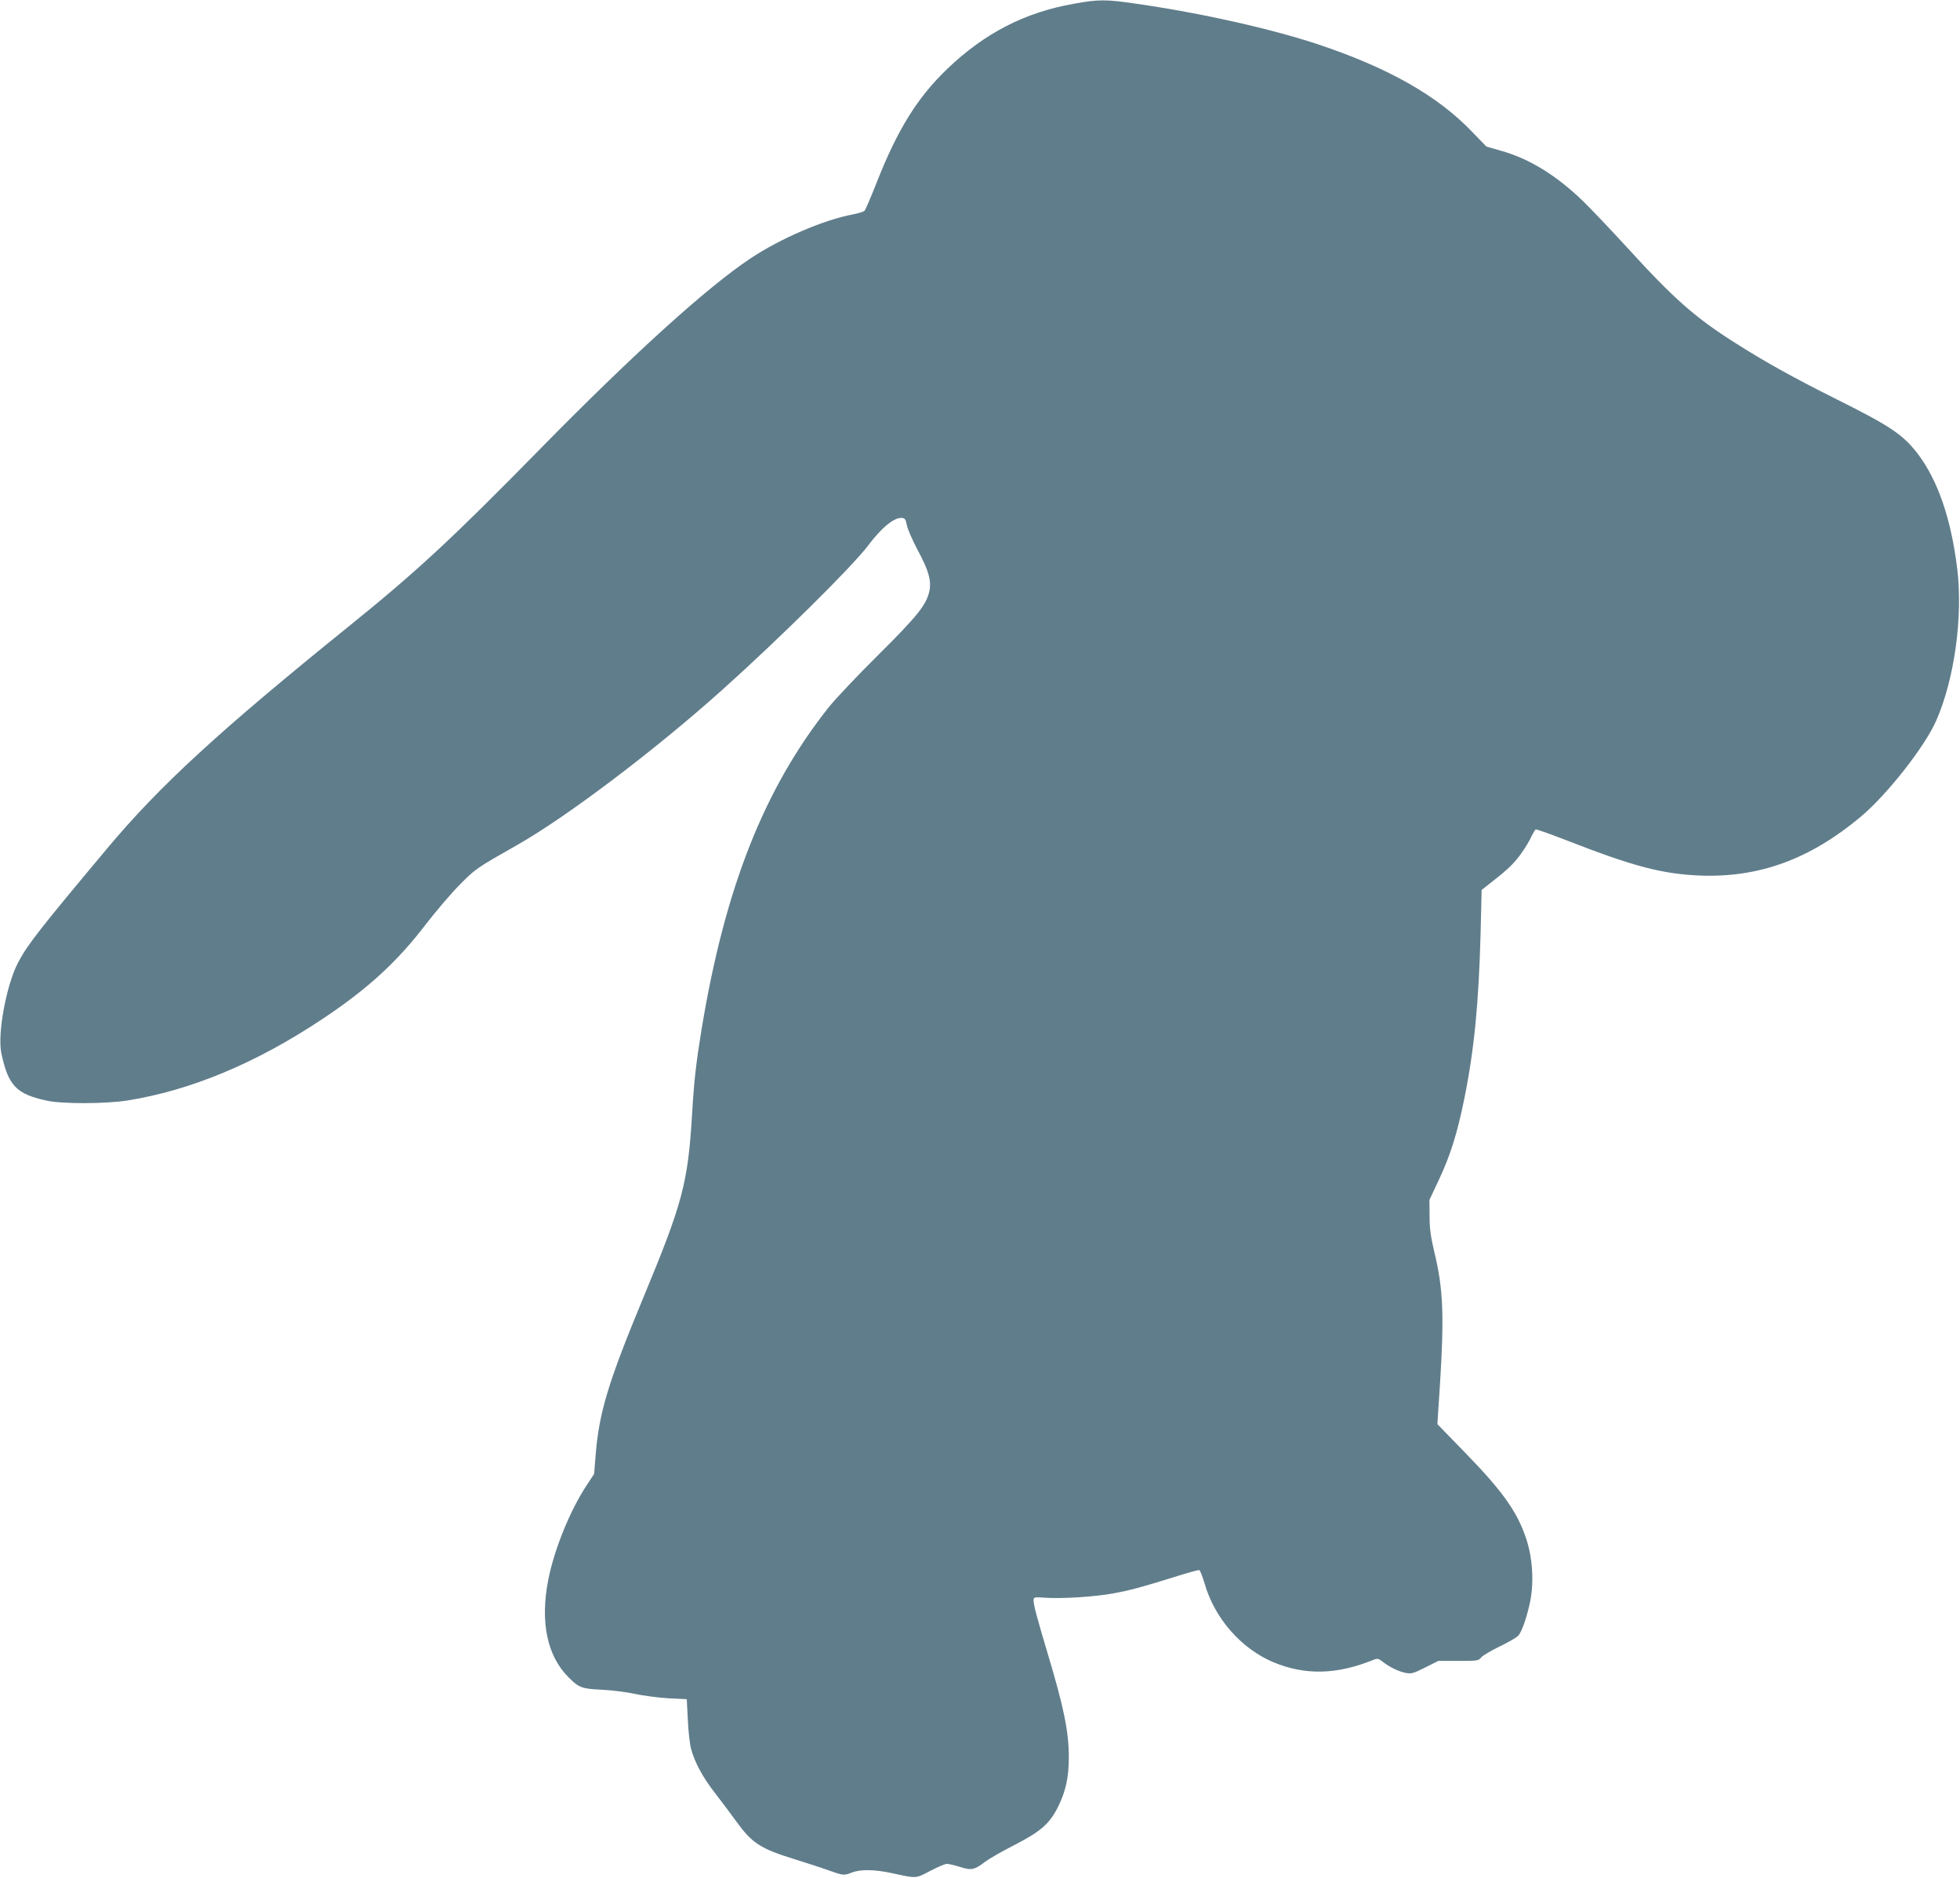 <?xml version="1.0" standalone="no"?>
<!DOCTYPE svg PUBLIC "-//W3C//DTD SVG 20010904//EN"
 "http://www.w3.org/TR/2001/REC-SVG-20010904/DTD/svg10.dtd">
<svg version="1.0" xmlns="http://www.w3.org/2000/svg"
 width="1280pt" height="1226pt" viewBox="0 0 1280 1226"
 preserveAspectRatio="xMidYMid meet">
<g transform="translate(0,1226) scale(0.1,-0.1)"
fill="#607d8b" stroke="none">
<path d="M7010 12235 c-319 -57 -579 -191 -823 -424 -198 -190 -328 -400 -467
-756 -35 -88 -68 -165 -74 -171 -6 -6 -40 -17 -76 -24 -190 -35 -475 -158
-670 -288 -285 -190 -774 -633 -1379 -1250 -569 -580 -798 -792 -1241 -1150
-852 -688 -1237 -1042 -1581 -1453 -447 -534 -519 -627 -581 -744 -77 -148
-136 -466 -109 -593 45 -210 97 -265 293 -308 100 -23 385 -22 528 0 415 66
841 243 1275 532 296 197 489 373 680 624 66 85 164 200 220 256 102 103 109
107 375 258 322 183 899 619 1335 1010 375 336 849 805 952 941 92 123 176
190 226 183 17 -2 23 -12 29 -46 4 -24 35 -95 69 -160 74 -137 93 -204 78
-273 -19 -88 -79 -163 -334 -416 -134 -133 -279 -286 -322 -340 -423 -532
-680 -1183 -832 -2108 -35 -216 -48 -326 -61 -545 -27 -456 -62 -585 -320
-1206 -227 -547 -288 -747 -310 -1024 l-10 -124 -50 -76 c-109 -166 -212 -421
-250 -618 -53 -273 -7 -494 132 -633 69 -69 87 -76 218 -82 63 -3 160 -15 215
-27 55 -12 154 -25 220 -29 l120 -6 7 -135 c3 -74 13 -161 22 -192 24 -88 77
-186 158 -289 40 -52 101 -133 135 -180 104 -144 157 -179 383 -249 74 -23
173 -55 220 -72 98 -35 101 -35 155 -14 56 21 146 20 261 -5 162 -35 152 -36
249 15 48 25 97 46 108 46 12 0 51 -9 86 -20 75 -24 95 -20 165 34 25 19 109
67 185 106 178 91 236 142 291 253 50 101 70 192 70 322 0 169 -32 325 -140
685 -68 228 -90 309 -90 340 0 22 2 23 88 17 106 -6 316 7 432 29 106 19 191
42 393 105 87 28 163 49 169 47 6 -2 21 -42 35 -88 65 -227 239 -425 448 -513
208 -87 414 -82 652 14 29 12 34 11 65 -13 47 -36 106 -64 152 -72 33 -6 50
-1 123 36 l86 43 131 0 c124 0 132 1 149 23 10 12 64 44 120 71 56 27 112 59
123 72 21 23 51 107 72 199 32 136 23 305 -23 439 -59 174 -155 308 -403 562
l-175 180 17 262 c28 447 21 621 -36 858 -25 105 -32 157 -32 239 l-1 105 62
132 c75 159 121 306 167 535 64 317 93 621 105 1068 l7 289 29 23 c126 98 156
125 202 179 28 34 65 90 83 125 17 35 34 66 39 68 4 3 99 -31 212 -75 428
-167 616 -216 864 -226 385 -14 716 107 1048 385 172 145 415 454 491 625 119
270 176 676 138 992 -40 327 -126 578 -258 752 -96 125 -177 180 -534 358
-272 136 -462 241 -655 364 -263 166 -400 286 -710 626 -106 116 -235 251
-286 301 -175 169 -351 278 -538 330 l-94 27 -91 94 c-226 237 -547 419 -1004
572 -309 103 -769 206 -1187 266 -203 30 -251 30 -415 0z"/>
</g>
</svg>
